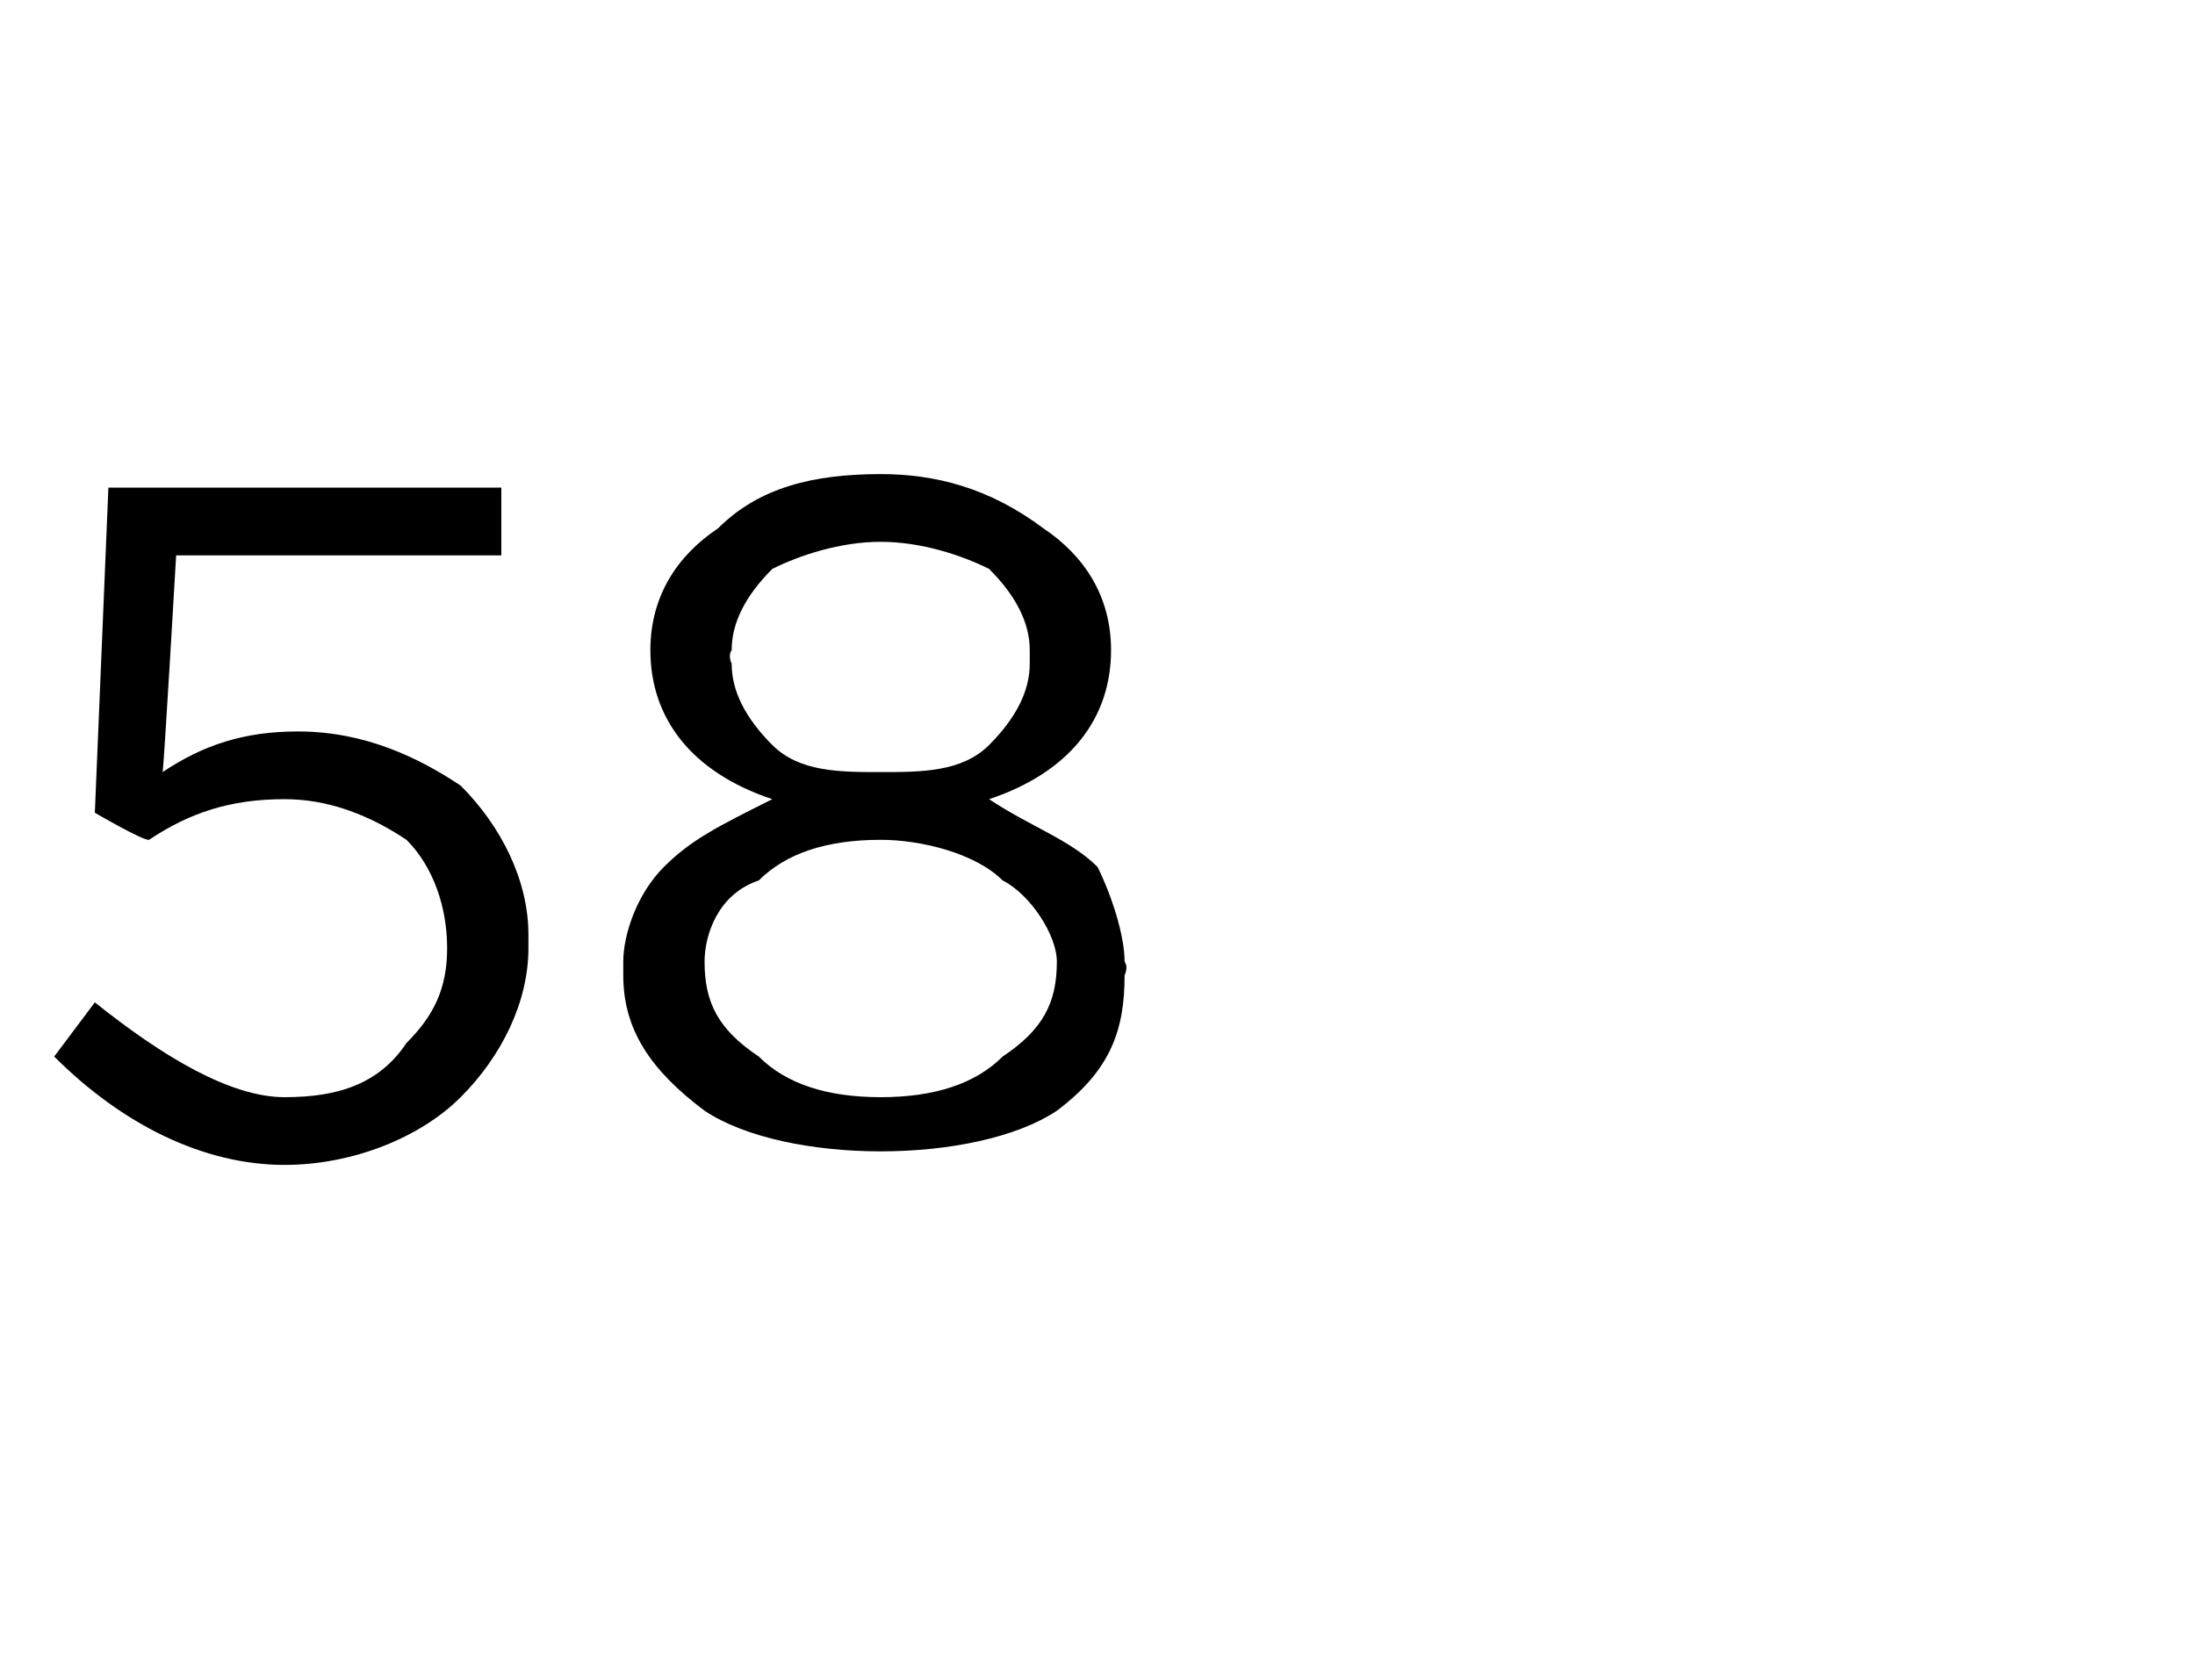 <?xml version="1.0" standalone="no"?><!DOCTYPE svg PUBLIC "-//W3C//DTD SVG 1.1//EN" "http://www.w3.org/Graphics/SVG/1.1/DTD/svg11.dtd"><svg xmlns="http://www.w3.org/2000/svg" version="1.1" width="16.2px" height="12.4px" viewBox="0 -1 16.2 12.4" style="top:-1px">  <desc> </desc>  <defs/>  <g id="Polygon379148">    <path d="M 2.1 7.6 C 1.5 7.6 0.9 7.3 0.4 6.8 C 0.4 6.8 0.7 6.4 0.7 6.4 C 1.2 6.8 1.7 7.1 2.1 7.1 C 2.5 7.1 2.8 7 3 6.7 C 3.2 6.5 3.3 6.3 3.3 6 C 3.3 6 3.3 6 3.3 6 C 3.3 5.7 3.2 5.4 3 5.2 C 2.7 5 2.4 4.9 2.1 4.9 C 1.7 4.9 1.4 5 1.1 5.2 C 1.06 5.21 0.7 5 0.7 5 L 0.8 2.6 L 3.7 2.6 L 3.7 3.1 L 1.3 3.1 C 1.3 3.1 1.21 4.66 1.2 4.7 C 1.5 4.5 1.8 4.4 2.2 4.4 C 2.7 4.4 3.1 4.6 3.4 4.8 C 3.7 5.1 3.9 5.5 3.9 5.9 C 3.9 5.9 3.9 6 3.9 6 C 3.9 6.4 3.7 6.8 3.4 7.1 C 3.1 7.4 2.6 7.6 2.1 7.6 Z M 8.3 6.2 C 8.3 6.6 8.2 6.9 7.8 7.2 C 7.5 7.4 7 7.5 6.5 7.5 C 6 7.5 5.5 7.4 5.2 7.2 C 4.8 6.9 4.6 6.6 4.6 6.2 C 4.6 6.2 4.6 6.1 4.6 6.1 C 4.6 5.9 4.7 5.6 4.9 5.4 C 5.1 5.2 5.3 5.1 5.7 4.9 C 5.1 4.7 4.8 4.3 4.8 3.8 C 4.8 3.8 4.8 3.8 4.8 3.8 C 4.8 3.4 5 3.1 5.3 2.9 C 5.6 2.6 6 2.5 6.5 2.5 C 6.9 2.5 7.3 2.6 7.7 2.9 C 8 3.1 8.2 3.4 8.2 3.8 C 8.2 3.8 8.2 3.8 8.2 3.8 C 8.2 4.3 7.9 4.7 7.3 4.9 C 7.6 5.1 7.9 5.2 8.1 5.4 C 8.2 5.6 8.3 5.9 8.3 6.1 C 8.33 6.14 8.3 6.2 8.3 6.2 C 8.3 6.2 8.33 6.15 8.3 6.2 Z M 5.4 3.9 C 5.4 4.1 5.5 4.3 5.7 4.5 C 5.9 4.7 6.2 4.7 6.5 4.7 C 6.8 4.7 7.1 4.7 7.3 4.5 C 7.5 4.3 7.6 4.1 7.6 3.9 C 7.6 3.9 7.6 3.8 7.6 3.8 C 7.6 3.6 7.5 3.4 7.3 3.2 C 7.1 3.1 6.8 3 6.5 3 C 6.2 3 5.9 3.1 5.7 3.2 C 5.5 3.4 5.4 3.6 5.4 3.8 C 5.37 3.84 5.4 3.9 5.4 3.9 C 5.4 3.9 5.37 3.85 5.4 3.9 Z M 5.2 6.1 C 5.2 6.4 5.3 6.6 5.6 6.8 C 5.8 7 6.1 7.1 6.5 7.1 C 6.9 7.1 7.2 7 7.4 6.8 C 7.7 6.6 7.8 6.4 7.8 6.1 C 7.8 6.1 7.8 6.1 7.8 6.1 C 7.8 5.9 7.6 5.6 7.4 5.5 C 7.2 5.3 6.8 5.2 6.5 5.2 C 6.1 5.2 5.8 5.3 5.6 5.5 C 5.3 5.6 5.2 5.9 5.2 6.1 C 5.21 6.13 5.2 6.1 5.2 6.1 C 5.2 6.1 5.21 6.15 5.2 6.1 Z " stroke="none" fill="#000"/>  </g></svg>